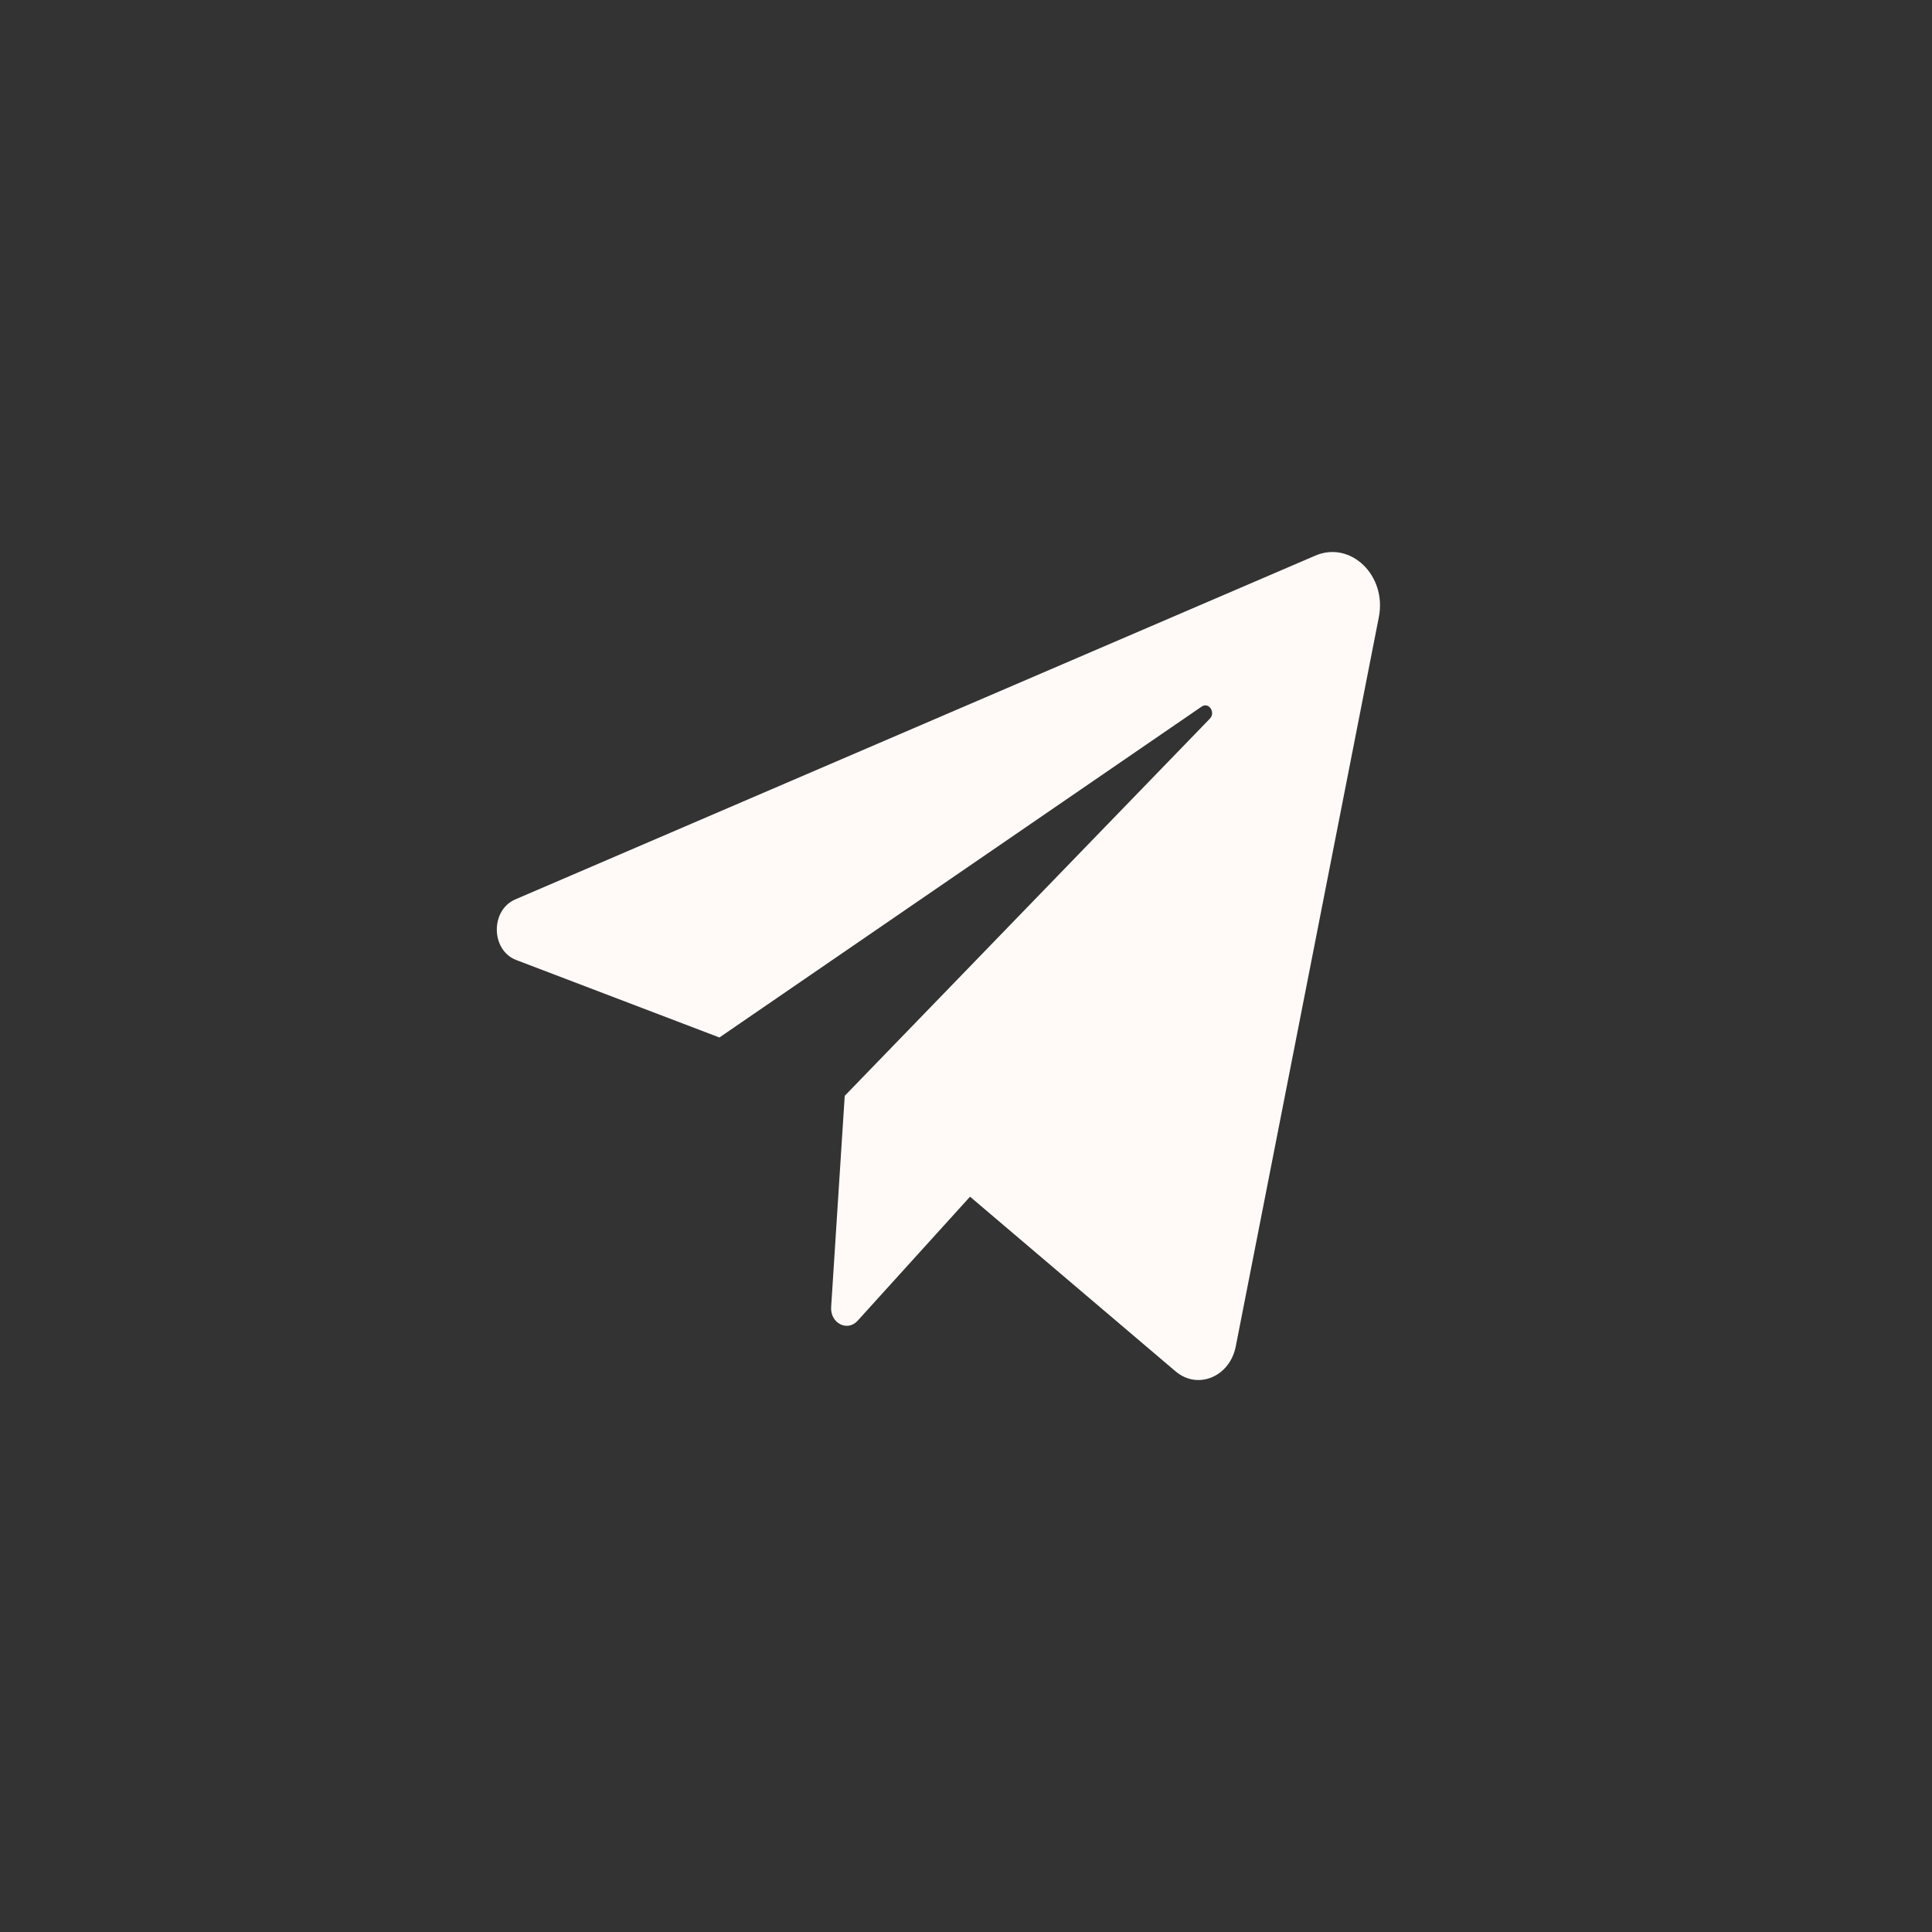 <?xml version="1.0" encoding="UTF-8"?> <svg xmlns="http://www.w3.org/2000/svg" viewBox="0 0 35.00 35.00" data-guides="{&quot;vertical&quot;:[],&quot;horizontal&quot;:[]}"><rect x="0" y="0" width="35.00" height="35.00" fill="#333333" stroke="none"/><defs></defs><path fill="#FFFAF8" stroke="none" fill-opacity="1" stroke-width="1" stroke-opacity="1" alignment-baseline="baseline" baseline-shift="baseline" id="tSvg3ef7344ad" title="Path 4" d="M9.353 17.392C10.58 17.86 11.806 18.328 13.033 18.795C15.946 16.797 18.858 14.798 21.77 12.8C21.897 12.713 22.027 12.906 21.918 13.019C19.713 15.297 17.508 17.575 15.303 19.852C15.221 21.128 15.139 22.403 15.057 23.678C15.038 23.97 15.351 24.131 15.536 23.927C16.215 23.178 16.894 22.428 17.573 21.679C18.814 22.733 20.055 23.788 21.296 24.843C21.697 25.184 22.278 24.943 22.387 24.392C23.251 19.988 24.115 15.584 24.979 11.18C25.127 10.426 24.469 9.79 23.827 10.066C18.996 12.142 14.165 14.218 9.334 16.294C8.88 16.49 8.892 17.217 9.353 17.392Z"></path></svg> 
